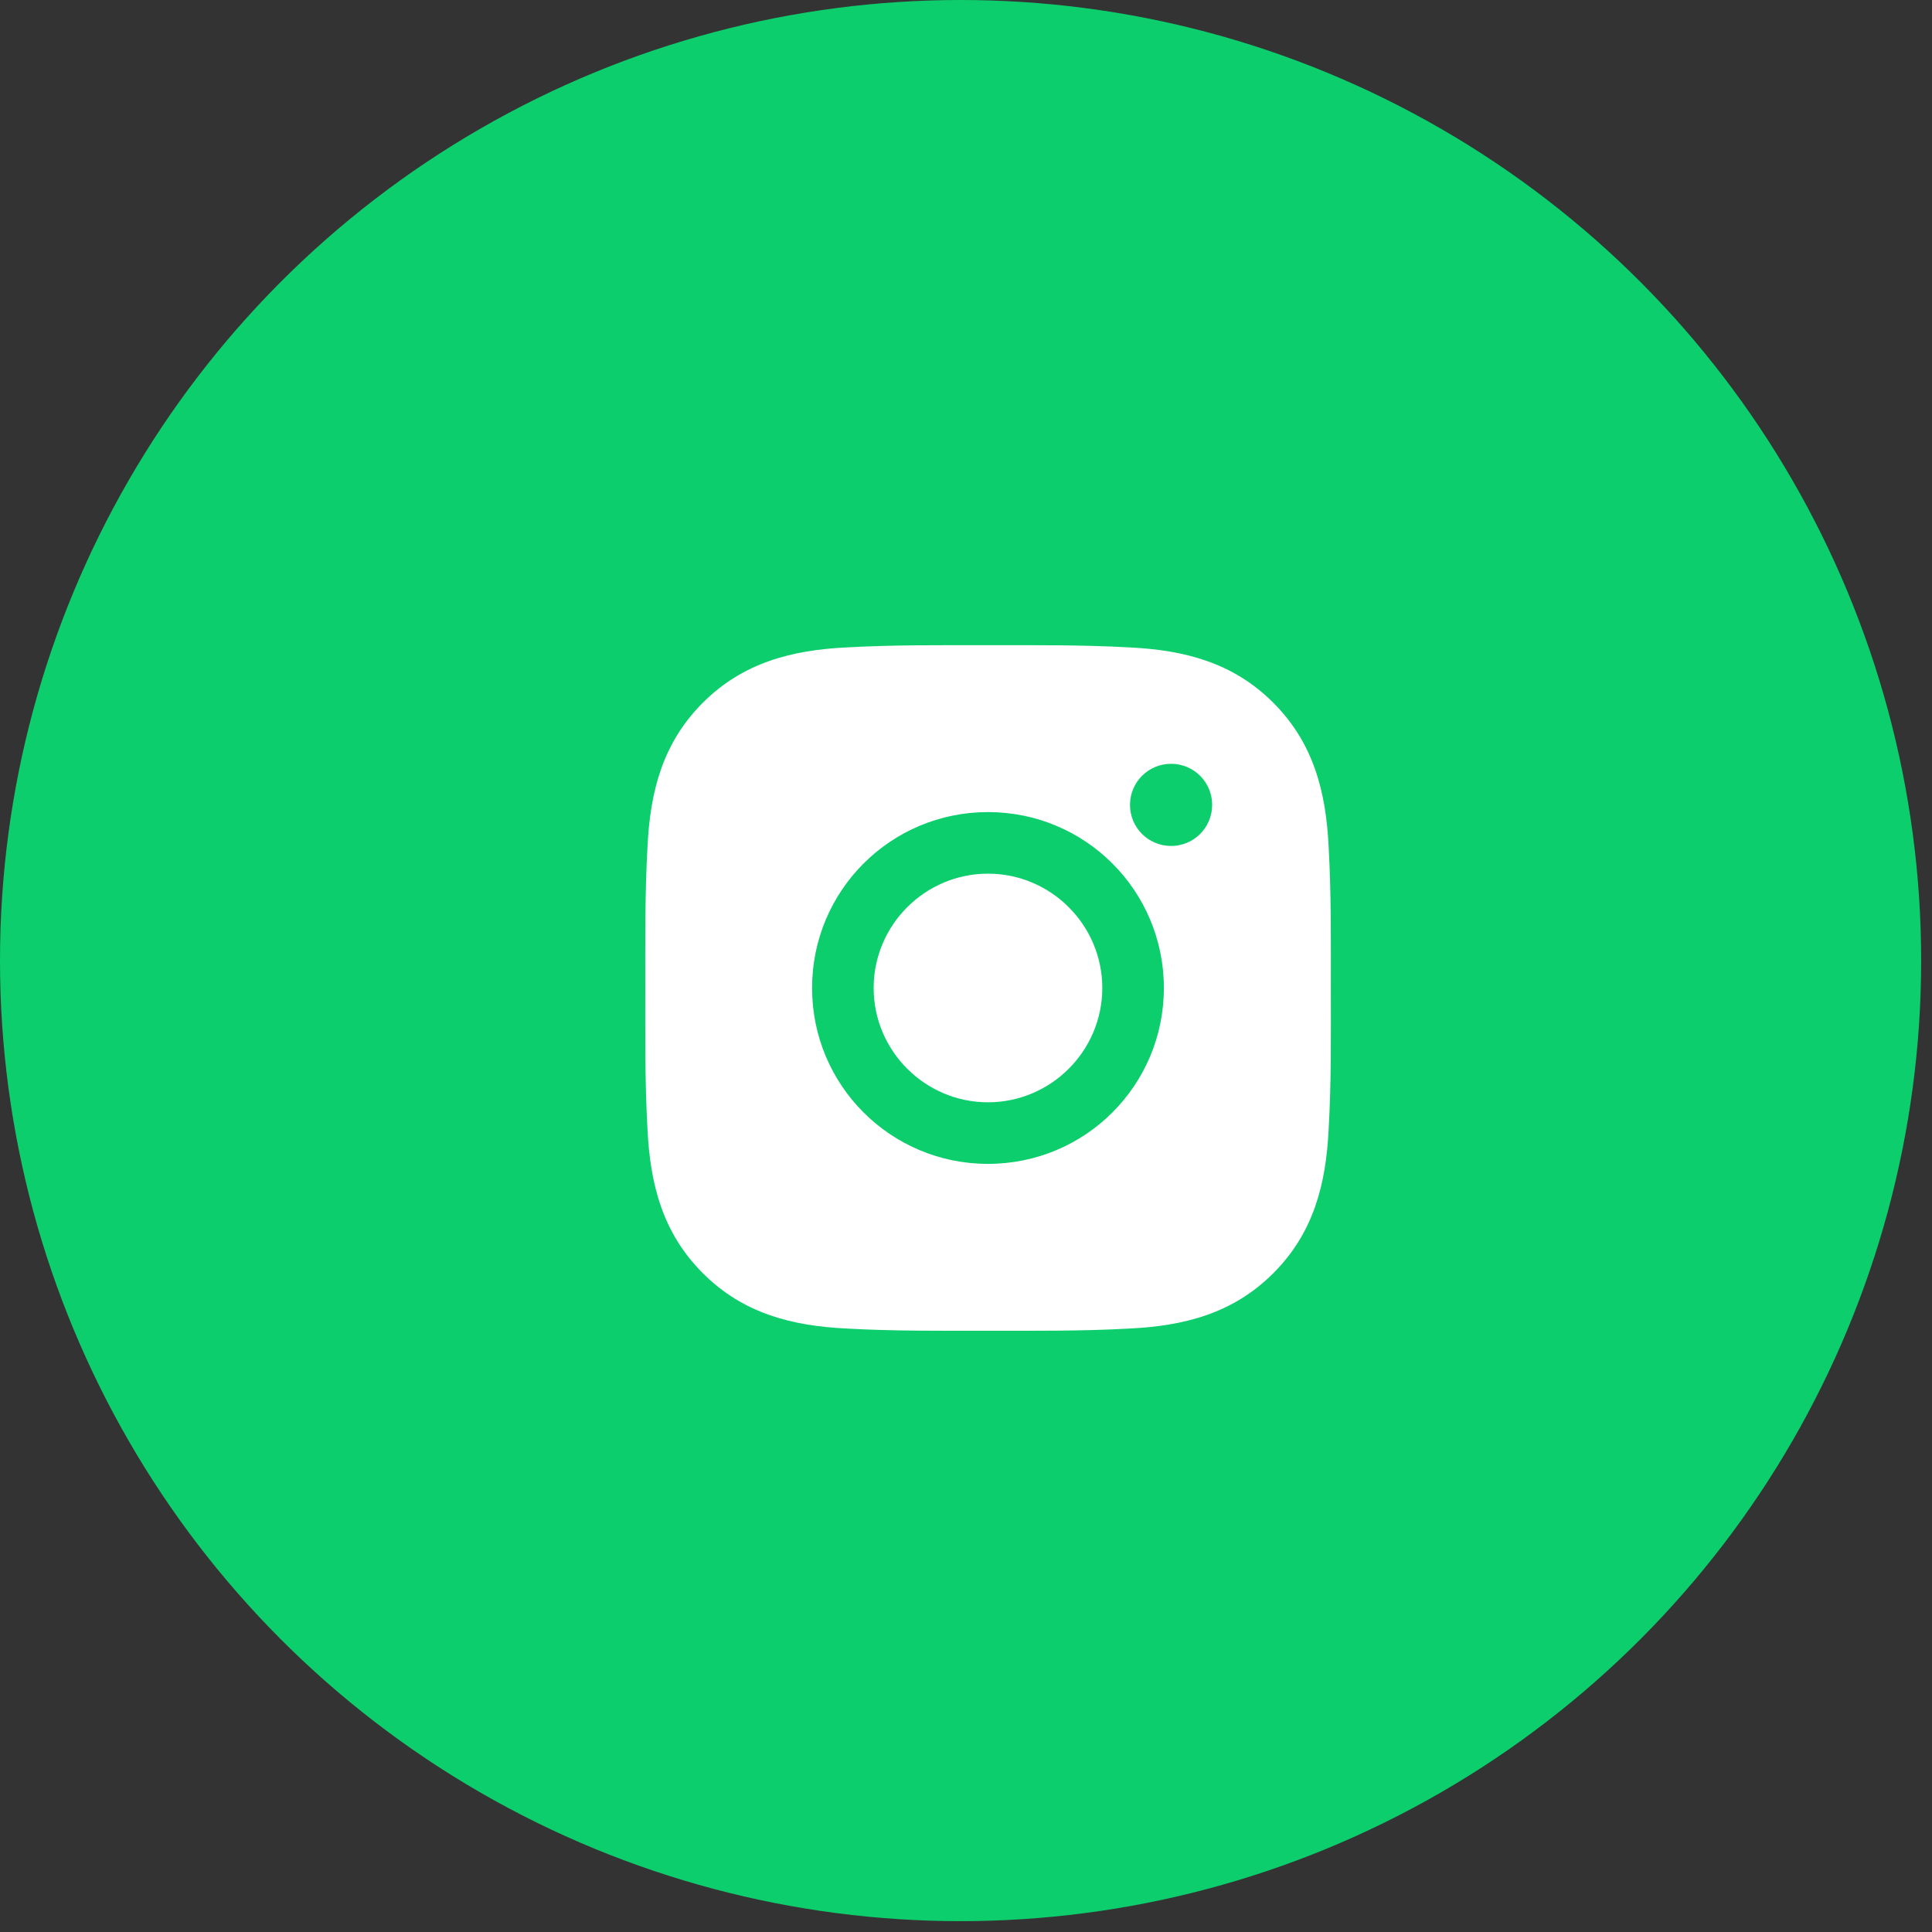 <svg width="88" height="88" viewBox="0 0 88 88" fill="none" xmlns="http://www.w3.org/2000/svg">
<rect x="0" y="0" width="88" height="88" fill="#333333" stroke="none"/>
<circle cx="43.753" cy="43.753" r="43.753" fill="#0DCE6D"/>
<path d="M45.001 39.794C42.134 39.794 39.794 42.134 39.794 45.001C39.794 47.868 42.134 50.208 45.001 50.208C47.868 50.208 50.208 47.868 50.208 45.001C50.208 42.134 47.868 39.794 45.001 39.794ZM60.618 45.001C60.618 42.845 60.638 40.708 60.517 38.556C60.396 36.056 59.825 33.837 57.997 32.009C56.165 30.177 53.95 29.61 51.45 29.489C49.294 29.368 47.157 29.388 45.005 29.388C42.849 29.388 40.712 29.368 38.56 29.489C36.06 29.61 33.841 30.181 32.013 32.009C30.181 33.841 29.614 36.056 29.493 38.556C29.372 40.712 29.392 42.849 29.392 45.001C29.392 47.154 29.372 49.294 29.493 51.447C29.614 53.947 30.185 56.165 32.013 57.993C33.845 59.825 36.06 60.392 38.56 60.513C40.716 60.634 42.853 60.614 45.005 60.614C47.161 60.614 49.298 60.634 51.45 60.513C53.95 60.392 56.169 59.822 57.997 57.993C59.829 56.161 60.396 53.947 60.517 51.447C60.642 49.294 60.618 47.157 60.618 45.001V45.001ZM45.001 53.013C40.568 53.013 36.989 49.435 36.989 45.001C36.989 40.568 40.568 36.989 45.001 36.989C49.435 36.989 53.013 40.568 53.013 45.001C53.013 49.435 49.435 53.013 45.001 53.013ZM53.341 38.532C52.306 38.532 51.47 37.697 51.47 36.661C51.47 35.626 52.306 34.79 53.341 34.79C54.376 34.79 55.212 35.626 55.212 36.661C55.212 36.907 55.164 37.151 55.07 37.378C54.976 37.605 54.839 37.811 54.665 37.985C54.491 38.159 54.285 38.297 54.057 38.391C53.83 38.484 53.587 38.533 53.341 38.532V38.532Z" fill="white"/>
</svg>
